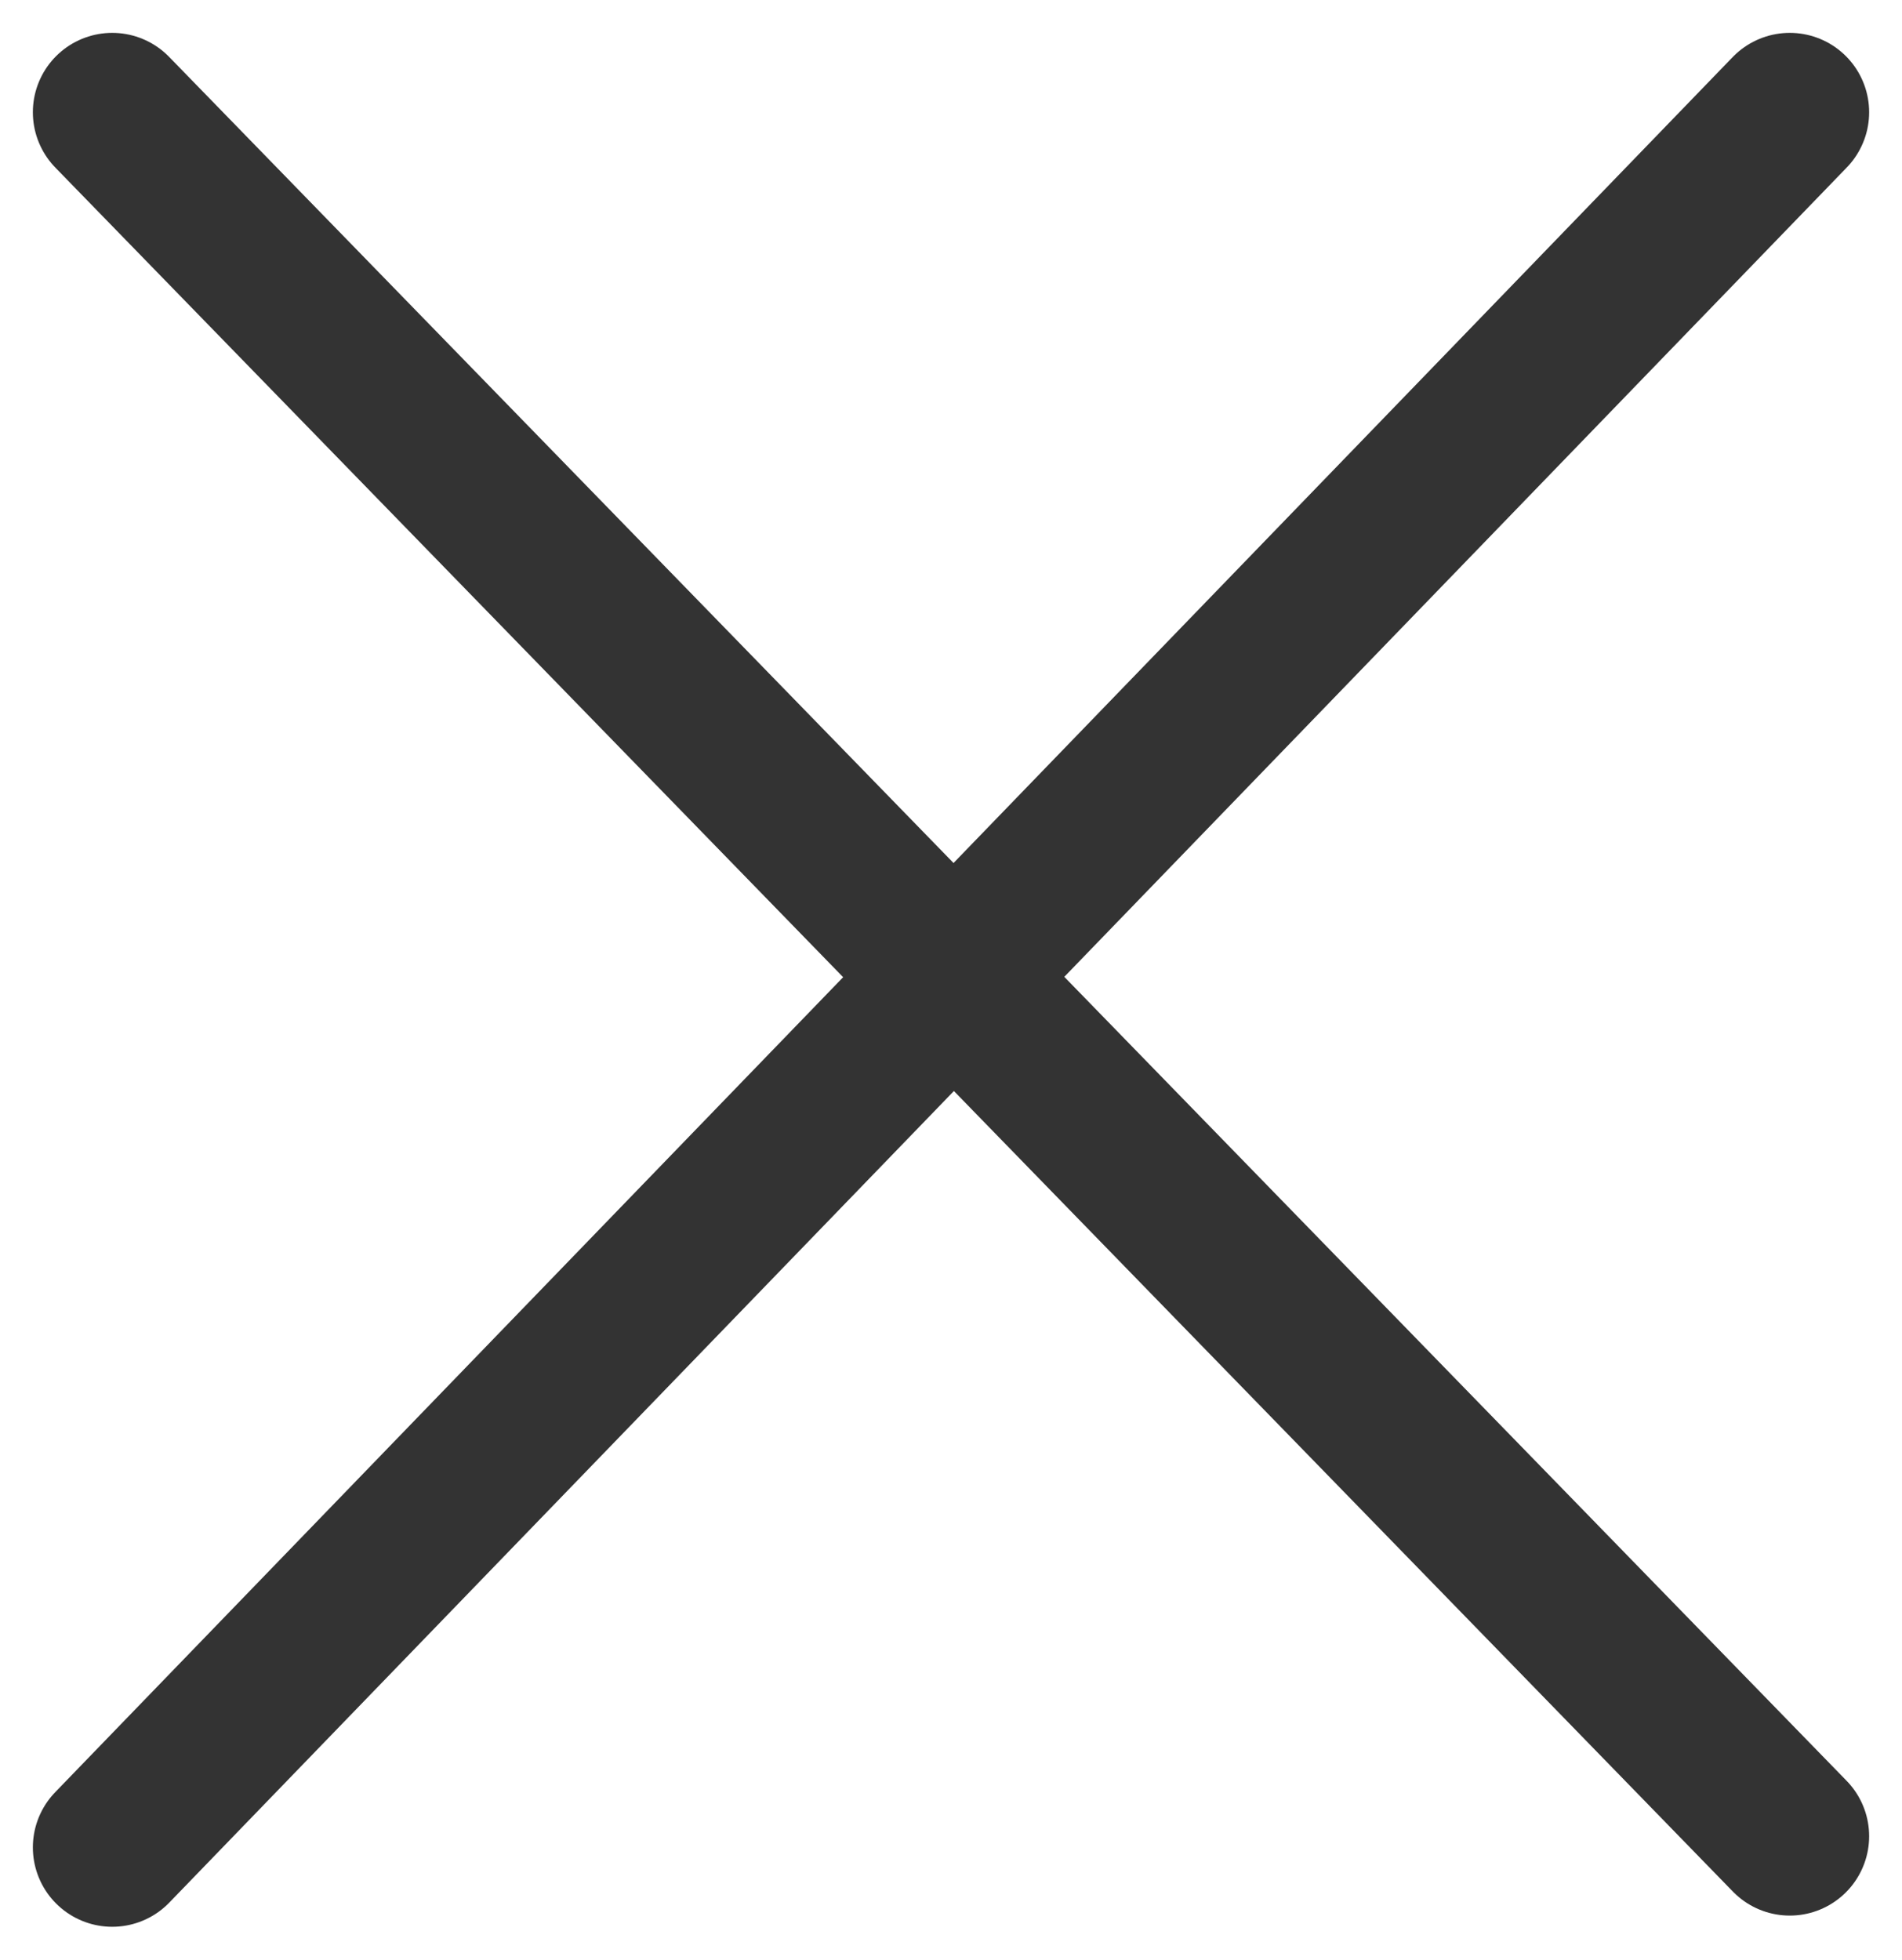 <svg xmlns="http://www.w3.org/2000/svg" width="23.963" height="24.687" viewBox="0 0 23.963 24.687">
  <g id="グループ_13438" data-name="グループ 13438" transform="translate(1.414 1.414)">
    <line id="線_7" data-name="線 7" x2="21.135" y2="21.718" transform="translate(0)" fill="none" stroke="#333" stroke-linecap="round" stroke-width="2"/>
    <line id="線_8" data-name="線 8" x1="21.135" y2="21.859" transform="translate(0)" fill="none" stroke="#333" stroke-linecap="round" stroke-width="2"/>
  </g>
</svg>
